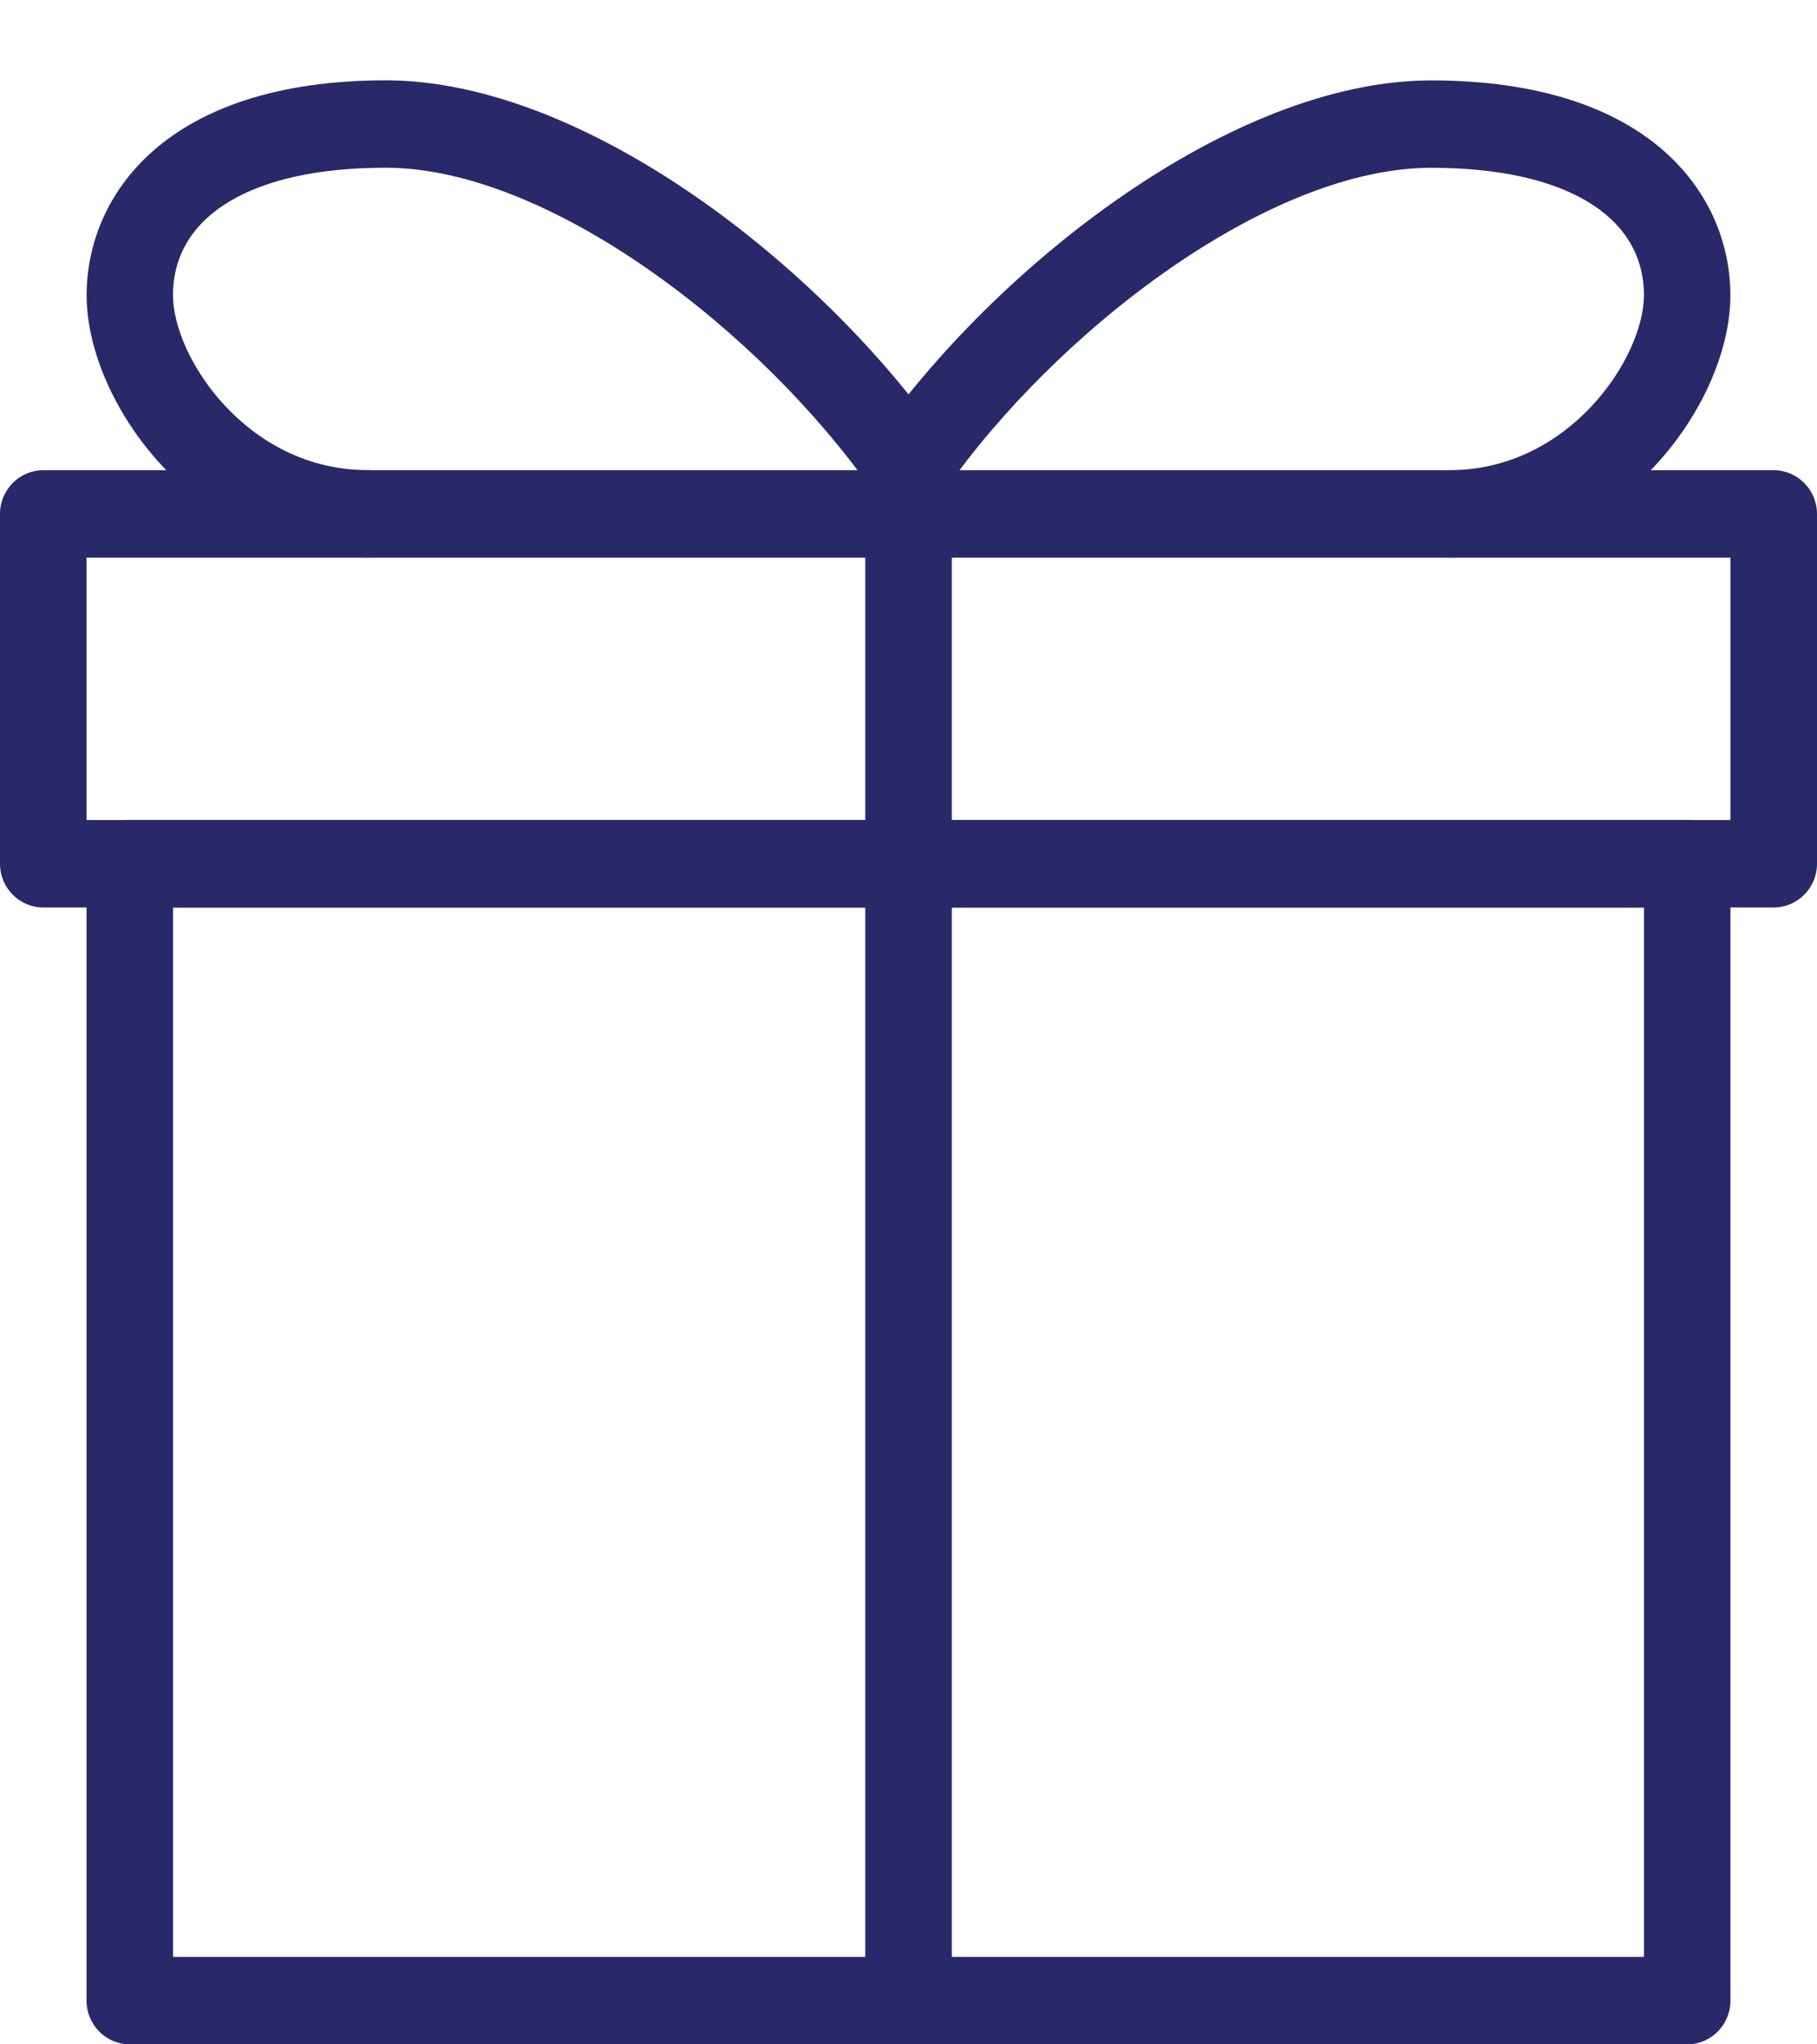 <svg width="24" height="27" viewBox="0 0 24 27" fill="none" xmlns="http://www.w3.org/2000/svg">
    <path d="M22.286 27H1.715C1.399 27 1.143 26.741 1.143 26.422V11.408C1.143 11.089 1.399 10.83 1.715 10.83H22.286C22.6 10.83 22.857 11.089 22.857 11.408V26.422C22.857 26.741 22.6 27 22.286 27ZM2.286 25.845H21.715V11.985H2.286V25.845Z" fill="#292969"/>
    <path d="M23.428 11.985H0.571C0.256 11.985 0 11.726 0 11.408V6.788C0 6.469 0.256 6.21 0.571 6.21H23.428C23.743 6.21 24 6.469 24 6.788V11.408C24 11.726 23.743 11.985 23.428 11.985ZM1.143 10.83H22.857V7.365H1.143V10.83Z" fill="#292969"/>
    <path d="M12 26.422C11.685 26.422 11.429 26.164 11.429 25.845V7.365C11.429 7.046 11.685 6.787 12 6.787C12.316 6.787 12.572 7.046 12.572 7.365V25.845C12.572 26.164 12.316 26.422 12 26.422Z" fill="#292969"/>
    <path d="M4.858 7.365C2.59 7.365 1.144 5.312 1.144 3.9C1.144 2.591 2.179 1.061 5.096 1.061C7.725 1.061 10.857 3.517 12.467 5.83C12.648 6.091 12.587 6.45 12.329 6.634C12.069 6.817 11.714 6.756 11.532 6.494C10.066 4.391 7.258 2.215 5.094 2.215C3.334 2.215 2.285 2.844 2.285 3.899C2.285 4.714 3.261 6.209 4.857 6.209C5.172 6.209 5.428 6.467 5.428 6.786C5.428 7.105 5.173 7.365 4.858 7.365L4.858 7.365Z" fill="#292969"/>
    <path d="M19.143 7.365C18.828 7.365 18.571 7.106 18.571 6.787C18.571 6.468 18.828 6.21 19.143 6.21C20.738 6.21 21.714 4.715 21.714 3.9C21.714 2.845 20.664 2.216 18.905 2.216C16.741 2.216 13.933 4.392 12.467 6.495C12.286 6.756 11.93 6.818 11.671 6.635C11.413 6.45 11.351 6.091 11.533 5.831C13.144 3.518 16.274 1.062 18.904 1.062C21.822 1.062 22.856 2.592 22.856 3.901C22.857 5.312 21.41 7.365 19.143 7.365L19.143 7.365Z" fill="#292969"/>
</svg>
